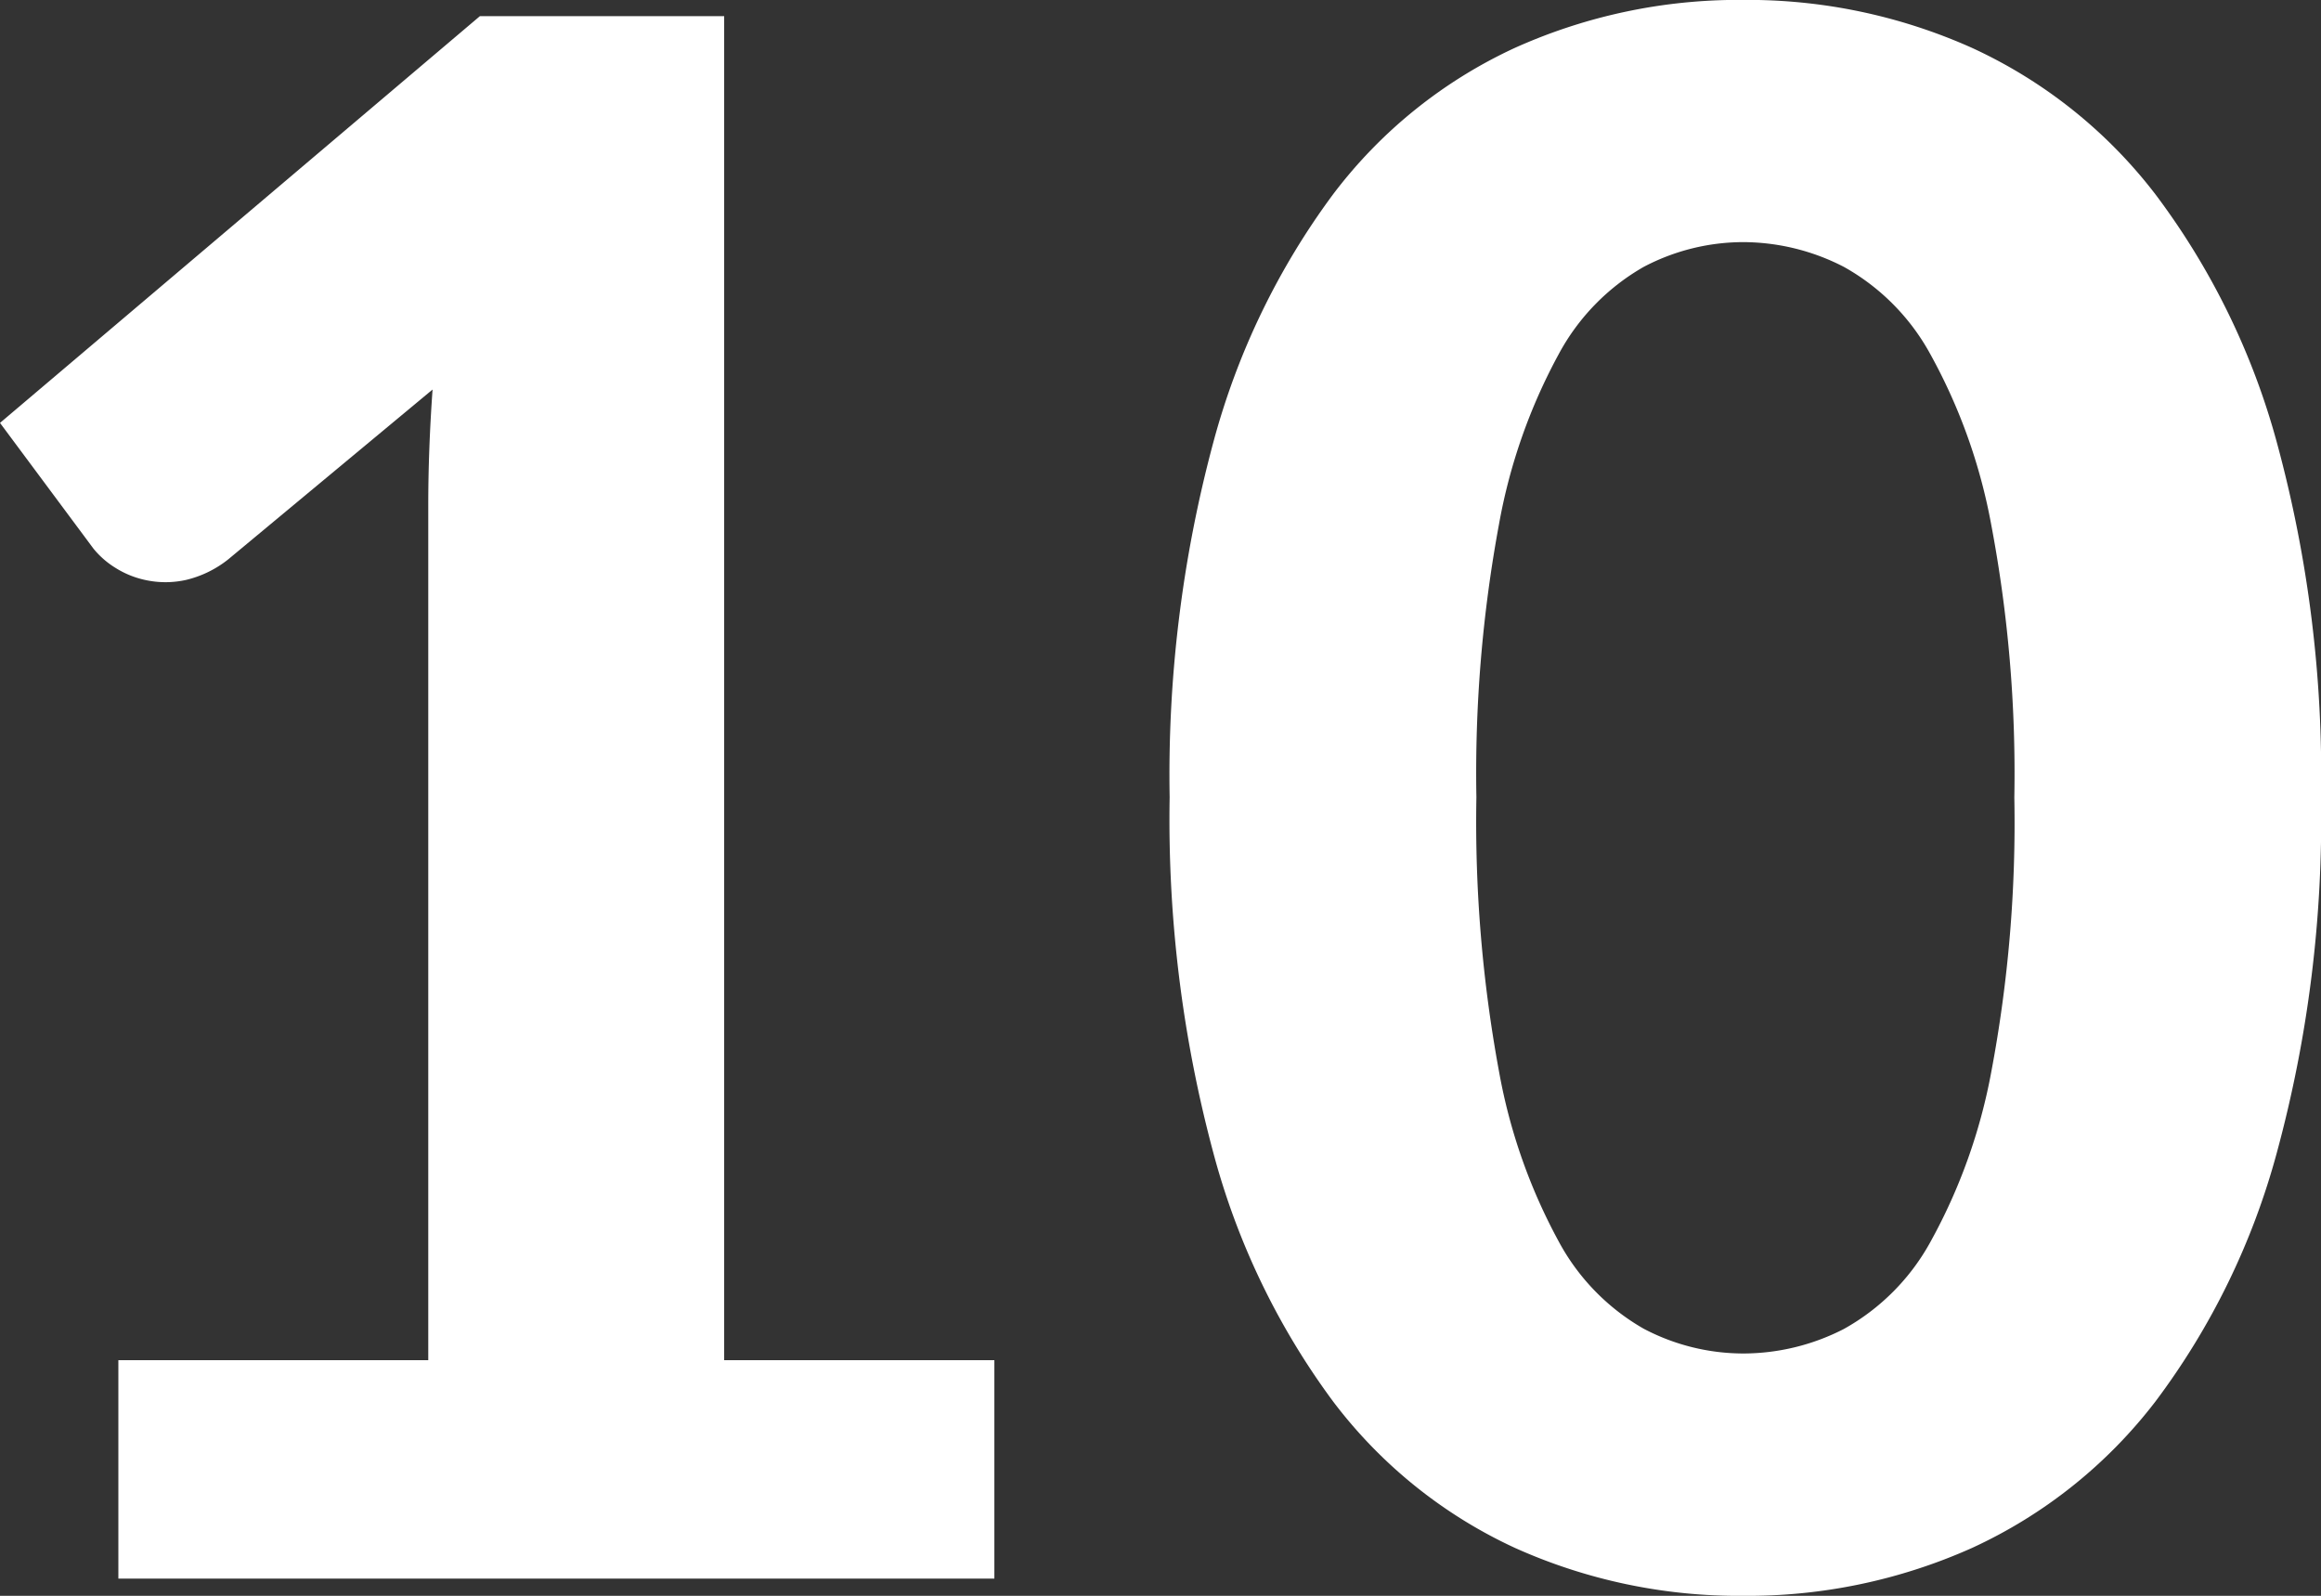 <?xml version="1.0" encoding="UTF-8"?>
<svg xmlns="http://www.w3.org/2000/svg" width="81.966" height="56.354" viewBox="0 0 81.966 56.354">
  <rect x="0" y="0" width="81.966" height="56.354" fill="#333333" stroke="none"/>
  <path id="Path_4255" data-name="Path 4255" d="M39.6-7.714V0H8.664V-7.714H19.608V-37.886q0-.988.038-2.014t.114-2.09l-7.22,6a3.812,3.812,0,0,1-1.482.722,3.329,3.329,0,0,1-1.368.019A3.264,3.264,0,0,1,8.55-35.7a3.1,3.1,0,0,1-.76-.665L4.484-40.812,21.432-55.176h8.626V-7.714ZM86.45-27.588a44.867,44.867,0,0,1-1.558,12.54,25.81,25.81,0,0,1-4.294,8.8,17.213,17.213,0,0,1-6.479,5.168A19.383,19.383,0,0,1,66.044.608a19.253,19.253,0,0,1-8.056-1.691,16.946,16.946,0,0,1-6.422-5.168,25.993,25.993,0,0,1-4.237-8.8,45.39,45.39,0,0,1-1.539-12.54,45.183,45.183,0,0,1,1.539-12.521,26.007,26.007,0,0,1,4.237-8.778,16.947,16.947,0,0,1,6.422-5.168,19.253,19.253,0,0,1,8.056-1.691,19.383,19.383,0,0,1,8.075,1.691A17.213,17.213,0,0,1,80.6-48.887a25.824,25.824,0,0,1,4.294,8.778A44.663,44.663,0,0,1,86.45-27.588Zm-10.83,0A47.156,47.156,0,0,0,74.8-37.24a19.835,19.835,0,0,0-2.147-6A7.824,7.824,0,0,0,69.6-46.322a7.789,7.789,0,0,0-3.553-.874,7.561,7.561,0,0,0-3.515.874,7.8,7.8,0,0,0-3,3.078,19.9,19.9,0,0,0-2.109,6,48.247,48.247,0,0,0-.8,9.652,48.485,48.485,0,0,0,.8,9.69,19.9,19.9,0,0,0,2.109,6,7.8,7.8,0,0,0,3,3.078,7.561,7.561,0,0,0,3.515.874A7.789,7.789,0,0,0,69.6-8.816a7.824,7.824,0,0,0,3.059-3.078,19.835,19.835,0,0,0,2.147-6A47.388,47.388,0,0,0,75.62-27.588Z" transform="translate(-4.484 55.746)" fill="#fff"></path>
</svg>

